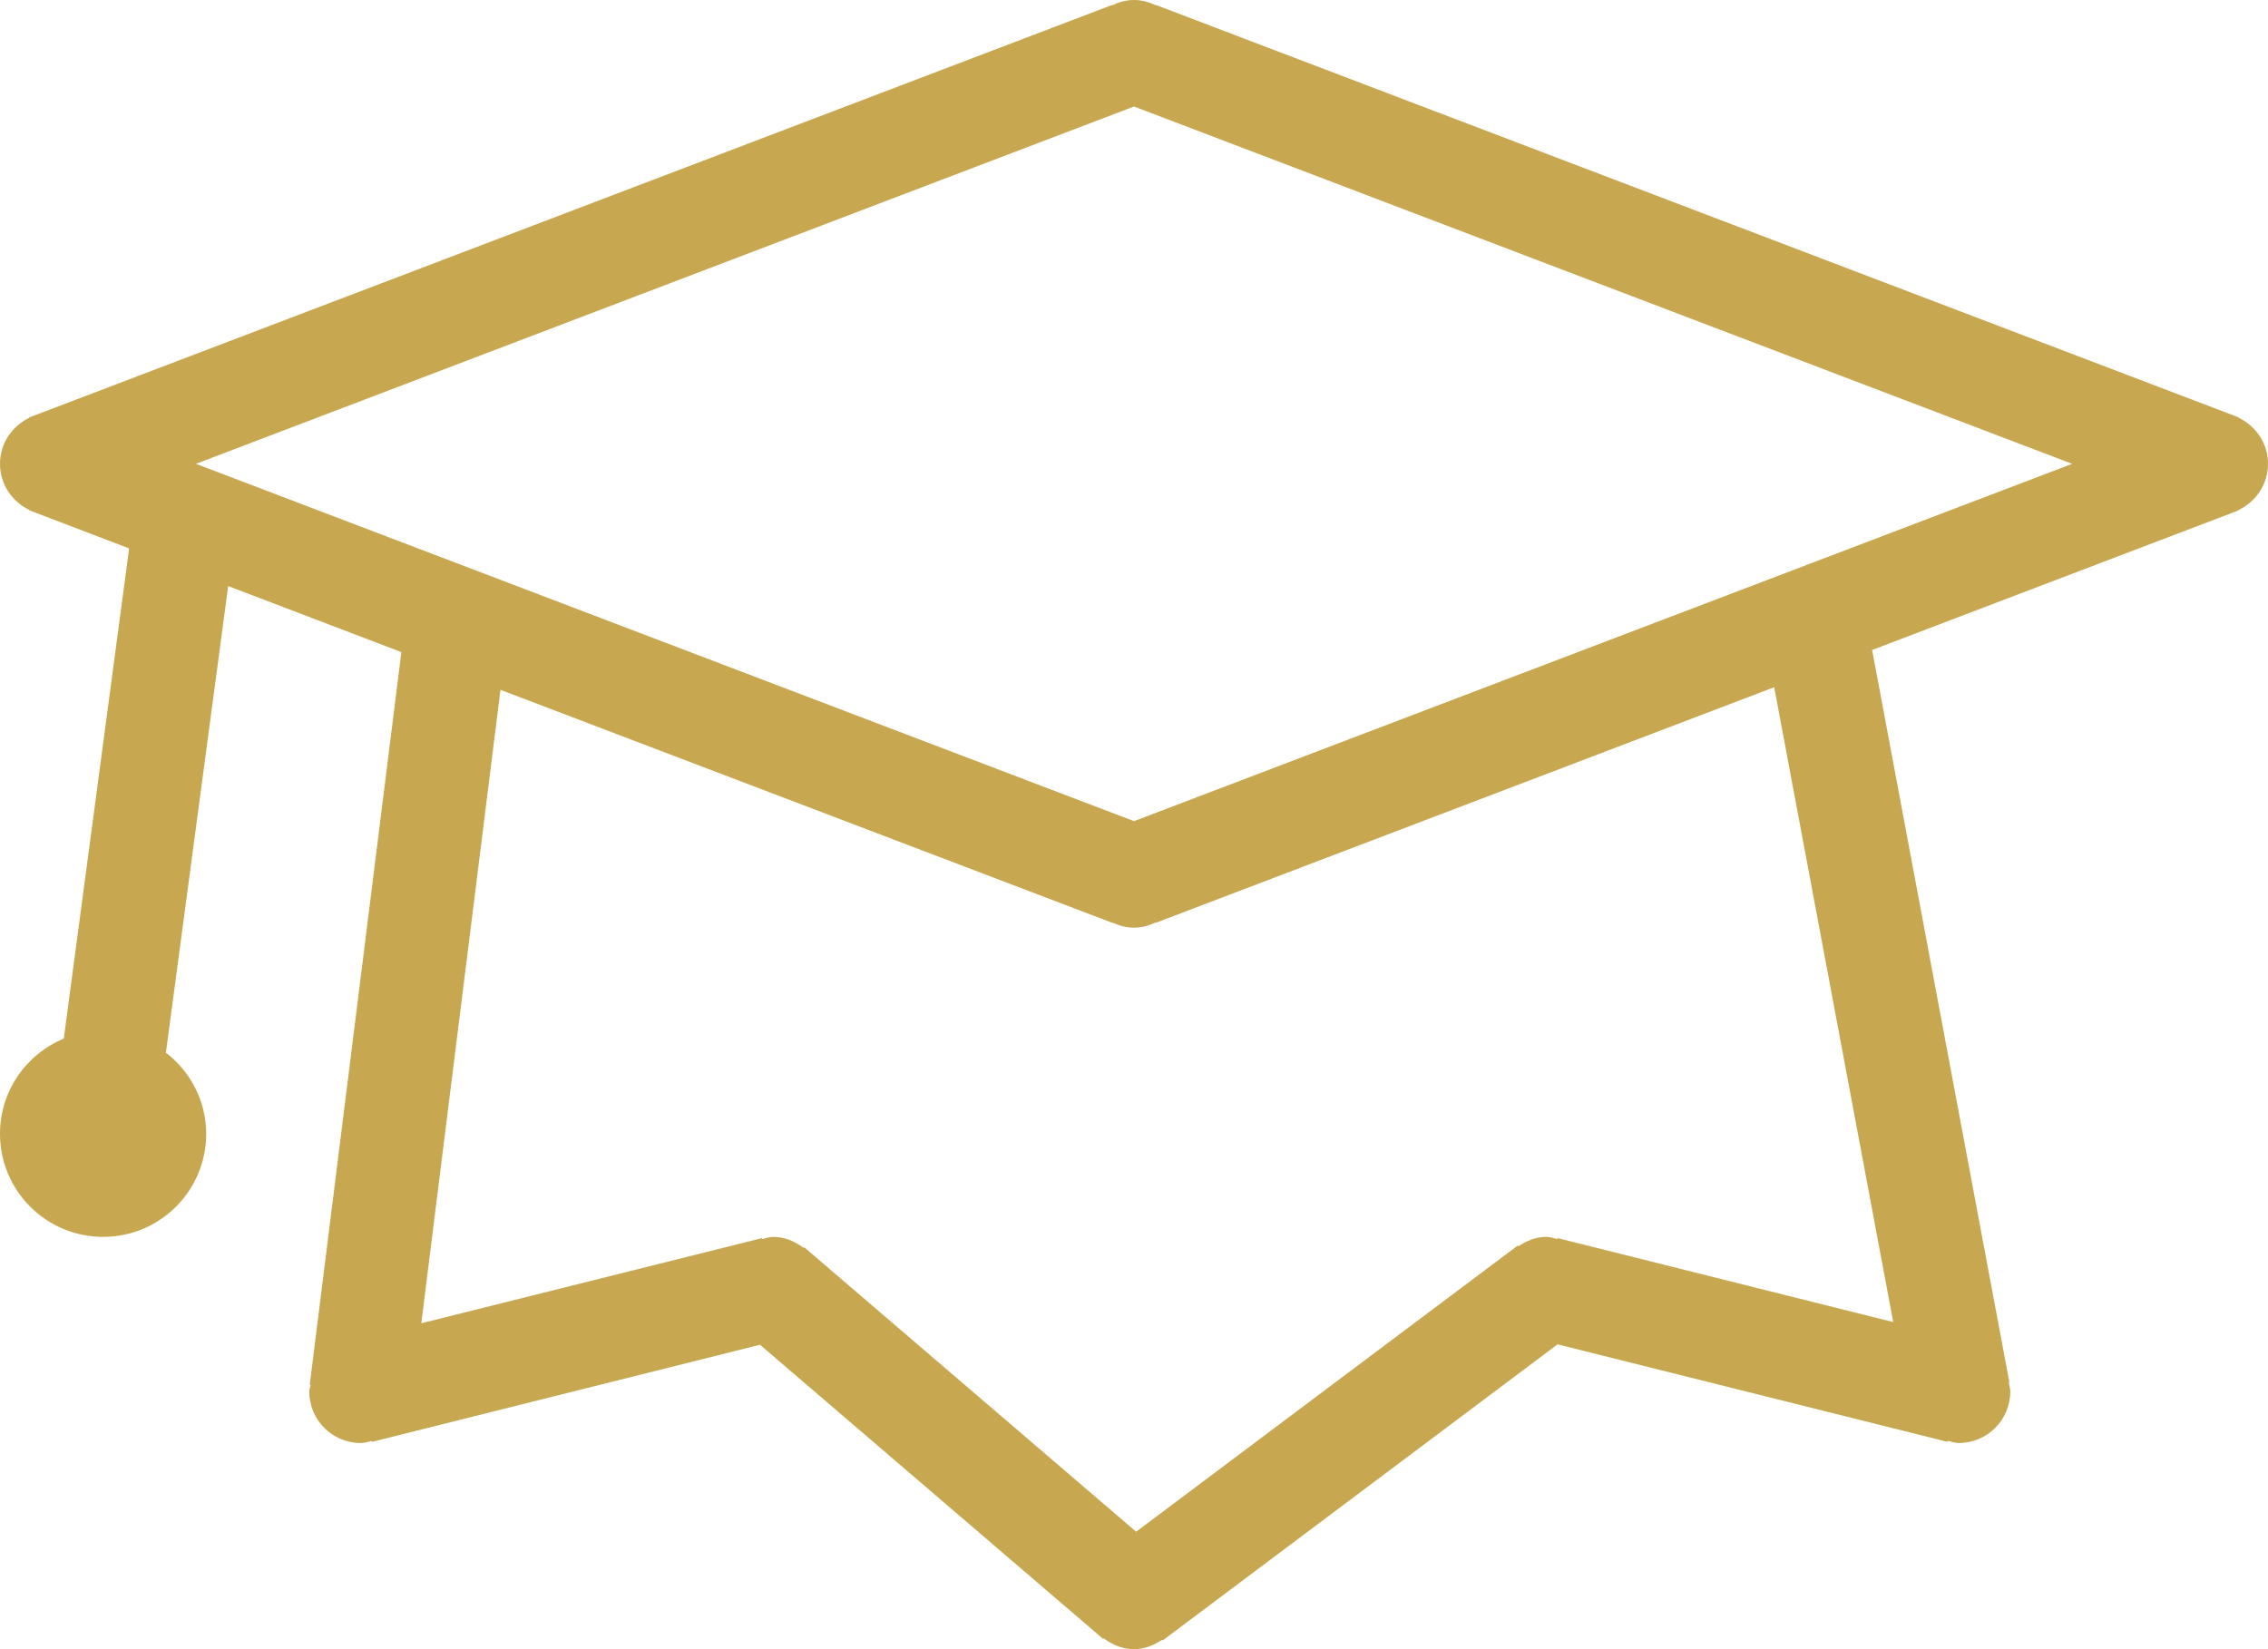 
<svg width="33px" height="24px" viewBox="0 0 33 24" version="1.1" xmlns="http://www.w3.org/2000/svg" xmlns:xlink="http://www.w3.org/1999/xlink">
    <!-- Generator: Sketch 51.3 (57544) - http://www.bohemiancoding.com/sketch -->
    <desc>Created with Sketch.</desc>
    <defs></defs>
    <g id="Symbols" stroke="none" stroke-width="1" fill="none" fill-rule="evenodd">
        <g id="Header-Desktop" transform="translate(-516, -42)" fill="#C7A750">
            <g id="Header-Normal-Desktop">
                <g id="Nav" transform="translate(32, 28)">
                    <g id="Group-6" transform="translate(484, 11)">
                        <path d="M16.5,14.95 L2.851,9.75 L16.5,4.55 L30.15,9.75 L16.5,14.95 Z M27.547,22.24 L22.663,21.018 L22.66,21.032 C22.607,21.021 22.557,21 22.5,21 C22.346,21 22.21,21.058 22.091,21.138 L22.084,21.126 L16.531,25.291 L11.7,21.15 L11.693,21.16 C11.567,21.066 11.419,21 11.25,21 C11.194,21 11.143,21.021 11.09,21.032 L11.087,21.018 L6.13,22.257 L7.282,13.039 L16.177,16.427 L16.18,16.423 C16.278,16.469 16.384,16.5 16.5,16.5 C16.616,16.5 16.723,16.469 16.82,16.423 L16.823,16.427 L25.815,13.001 L27.547,22.24 Z M33,9.75 C33,9.451 32.823,9.199 32.57,9.078 L32.572,9.073 L32.55,9.065 C32.543,9.062 32.536,9.059 32.529,9.057 L16.823,3.074 L16.82,3.078 C16.723,3.031 16.616,3 16.5,3 C16.384,3 16.278,3.031 16.18,3.078 L16.177,3.074 L0.472,9.057 C0.464,9.059 0.457,9.062 0.451,9.065 L0.427,9.073 L0.43,9.078 C0.177,9.199 0,9.451 0,9.75 C0,10.049 0.177,10.302 0.43,10.423 L0.427,10.427 L0.451,10.435 C0.457,10.438 0.464,10.441 0.472,10.444 L1.879,10.981 L0.928,18.115 C0.384,18.339 0,18.875 0,19.5 C0,20.329 0.672,21 1.5,21 C2.328,21 3,20.329 3,19.5 C3,19.018 2.768,18.593 2.414,18.319 L3.32,11.529 L5.84,12.49 L4.507,23.151 L4.519,23.153 C4.516,23.186 4.5,23.215 4.5,23.25 C4.5,23.665 4.835,24 5.25,24 C5.307,24 5.357,23.983 5.41,23.97 L5.413,23.983 L11.058,22.57 L16.05,26.85 L16.058,26.841 C16.183,26.935 16.331,27 16.5,27 C16.654,27 16.79,26.942 16.909,26.863 L16.916,26.874 L22.663,22.564 L28.337,23.983 L28.34,23.968 C28.393,23.98 28.444,24 28.5,24 C28.915,24 29.25,23.665 29.25,23.25 C29.25,23.202 29.234,23.159 29.226,23.114 L29.236,23.112 L27.24,12.459 L32.529,10.444 C32.536,10.441 32.543,10.438 32.55,10.435 L32.572,10.427 L32.57,10.423 C32.823,10.302 33,10.049 33,9.75 Z" id="Fill-1"></path>
                    </g>
                </g>
            </g>
        </g>
    </g>
</svg>